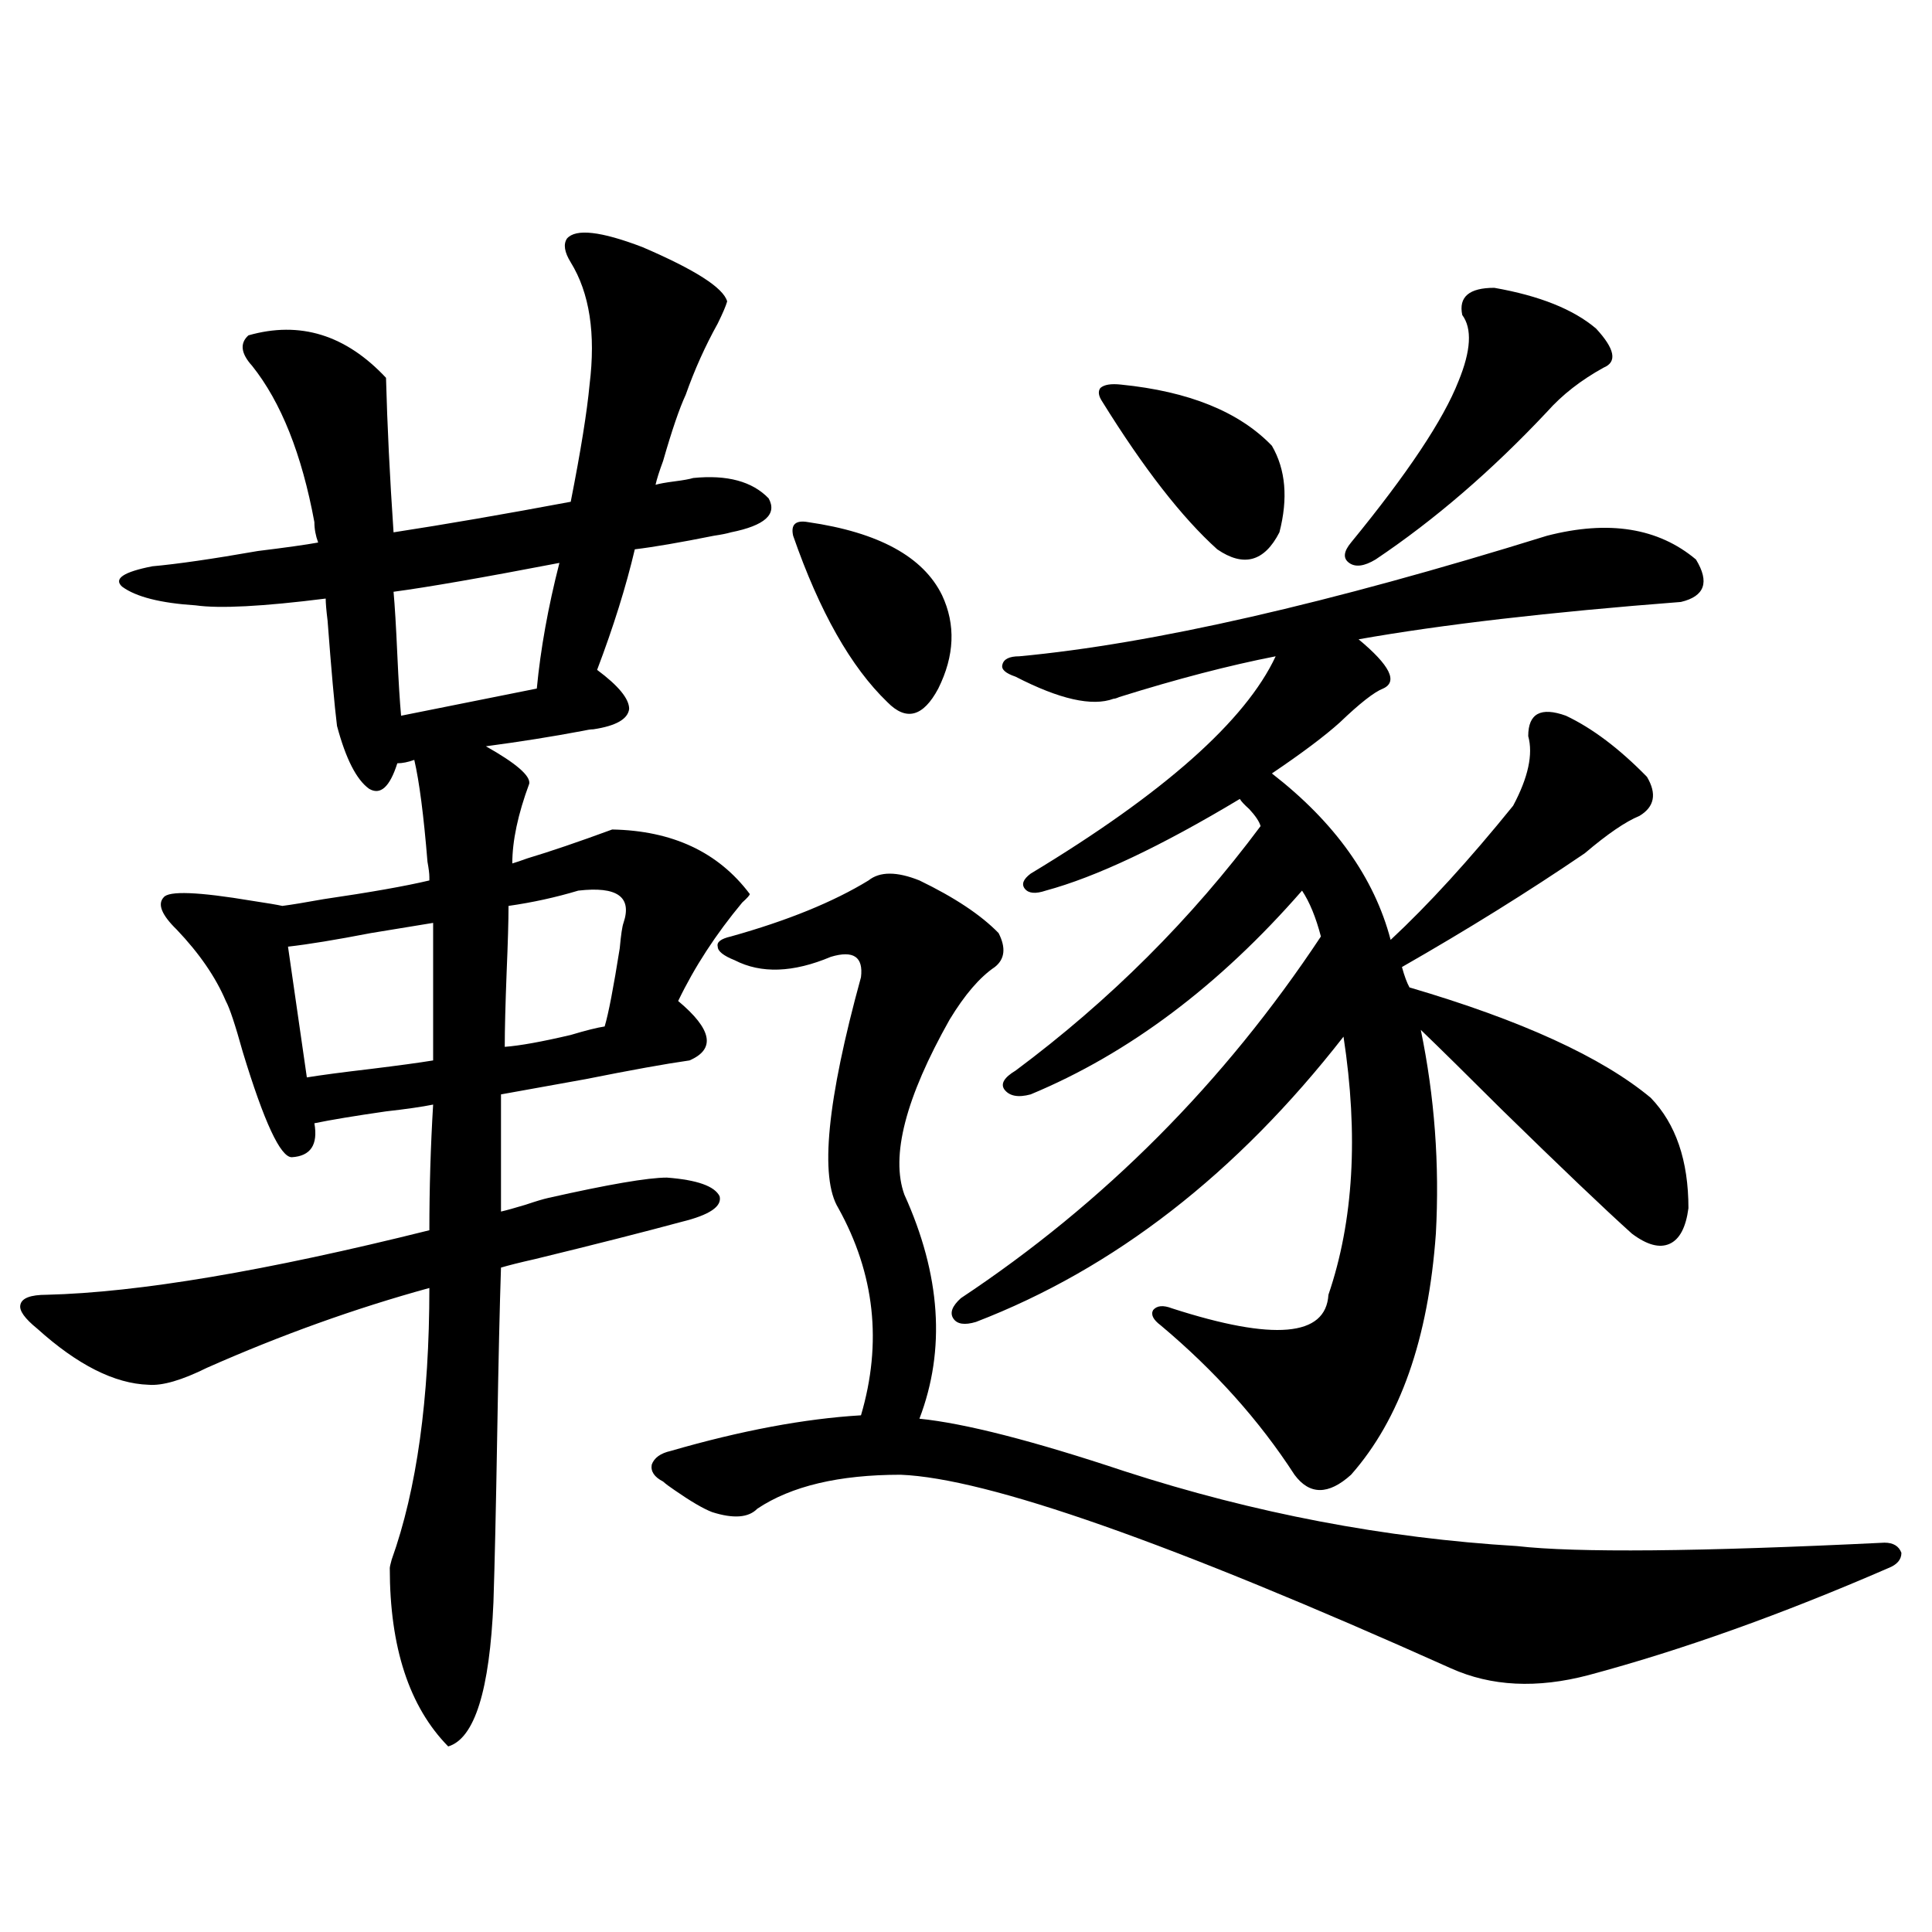<?xml version="1.0" encoding="utf-8"?>
<!-- Generator: Adobe Illustrator 16.0.0, SVG Export Plug-In . SVG Version: 6.00 Build 0)  -->
<!DOCTYPE svg PUBLIC "-//W3C//DTD SVG 1.1//EN" "http://www.w3.org/Graphics/SVG/1.1/DTD/svg11.dtd">
<svg version="1.1" id="图层_1" xmlns="http://www.w3.org/2000/svg" xmlns:xlink="http://www.w3.org/1999/xlink" x="0px" y="0px"
	 width="1000px" height="1000px" viewBox="0 0 1000 1000" enable-background="new 0 0 1000 1000" xml:space="preserve">
<path d="M101.266,313.328c-18.216-1.167-30.898-4.395-38.048-9.668c-4.558-4.092,0.641-7.607,15.609-10.547
	c13.003-1.167,31.219-3.804,54.633-7.91c14.299-1.758,24.71-3.213,31.219-4.395c-1.311-3.516-1.951-7.031-1.951-10.547
	c-6.509-35.156-17.24-62.1-32.194-80.859c-5.854-6.44-6.509-11.714-1.951-15.82c26.661-7.607,50.396-0.288,71.218,21.973
	c0.641,24.609,1.951,51.279,3.902,79.98c26.661-4.092,57.225-9.365,91.705-15.82c5.198-26.367,8.445-46.582,9.756-60.645
	c3.247-26.367,0-47.461-9.756-63.281c-3.262-5.273-3.902-9.365-1.951-12.305c4.543-5.273,17.561-3.804,39.023,4.395
	c27.316,11.729,41.95,21.094,43.901,28.125c-0.655,2.349-2.286,6.152-4.878,11.426c-6.509,11.729-12.042,24.033-16.585,36.914
	c-3.262,7.031-7.164,18.457-11.707,34.277c-1.951,5.273-3.262,9.38-3.902,12.305c1.951-0.576,5.198-1.167,9.756-1.758
	c4.543-0.576,7.805-1.167,9.756-1.758c17.561-1.758,30.563,1.758,39.023,10.547c4.543,8.213-1.951,14.063-19.512,17.578
	c-1.951,0.591-4.878,1.182-8.78,1.758c-17.561,3.516-31.219,5.864-40.975,7.031c-4.558,19.336-11.066,40.142-19.512,62.402
	c11.052,8.213,16.585,14.941,16.585,20.215c-0.655,5.273-6.829,8.789-18.536,10.547c-1.311,0-3.262,0.303-5.854,0.879
	c-15.609,2.939-32.194,5.576-49.755,7.91c15.609,8.789,23.079,15.244,22.438,19.336c-5.854,15.82-8.78,29.595-8.78,41.309
	c1.951-0.576,4.543-1.455,7.805-2.637c11.707-3.516,26.341-8.486,43.901-14.941c31.219,0.591,54.953,11.729,71.218,33.398
	c0,0.591-1.311,2.061-3.902,4.395c-13.658,16.411-24.725,33.398-33.17,50.977c17.561,14.653,19.512,24.912,5.854,30.762
	c-12.362,1.758-30.243,4.985-53.657,9.668c-19.512,3.516-34.146,6.152-43.901,7.91v60.645c2.592-0.576,6.829-1.758,12.683-3.516
	c5.198-1.758,9.101-2.925,11.707-3.516c31.219-7.031,51.706-10.547,61.462-10.547c15.609,1.182,24.71,4.395,27.316,9.668
	c1.296,5.273-5.213,9.668-19.512,13.184c-19.512,5.273-44.877,11.729-76.096,19.336c-7.805,1.758-13.658,3.228-17.561,4.395
	c-0.655,19.336-1.311,48.052-1.951,86.133c-0.655,38.672-1.311,67.676-1.951,87.012c-1.951,45.703-9.756,70.602-23.414,74.707
	c-20.167-20.517-30.243-51.278-30.243-92.285c0-0.576,0.32-2.046,0.976-4.395c13.003-36.323,19.512-83.193,19.512-140.625
	c-38.383,10.547-76.751,24.321-115.119,41.309c-13.018,6.455-23.094,9.38-30.243,8.789c-17.561-0.576-36.752-10.244-57.56-29.004
	c-6.509-5.273-9.436-9.365-8.78-12.305c0.641-3.516,5.198-5.273,13.658-5.273c47.469-1.167,113.488-12.305,198.044-33.398
	c0-21.67,0.641-43.354,1.951-65.039c-5.854,1.182-13.993,2.349-24.39,3.516c-16.265,2.349-28.627,4.395-37.072,6.152
	c1.951,11.138-1.951,17.002-11.707,17.578c-5.854,0-14.313-18.154-25.365-54.492c-3.902-14.063-6.829-22.852-8.78-26.367
	c-5.213-12.305-13.658-24.609-25.365-36.914c-7.805-7.607-10.091-13.184-6.829-16.699c2.592-3.516,17.881-2.925,45.853,1.758
	c7.805,1.182,13.003,2.061,15.609,2.637c4.543-0.576,11.707-1.758,21.463-3.516c24.055-3.516,42.271-6.729,54.633-9.668v-1.758
	c0-1.758-0.335-4.395-0.976-7.91c-1.951-24.019-4.237-41.597-6.829-52.734c-3.262,1.182-6.188,1.758-8.78,1.758
	c-3.902,12.305-8.78,16.699-14.634,13.184c-6.509-4.683-12.042-15.518-16.585-32.52c-1.311-10.547-2.927-28.701-4.878-54.492
	c-0.655-5.273-0.976-9.077-0.976-11.426C136.052,313.919,113.613,315.086,101.266,313.328z M158.825,557.664
	c7.149-1.167,18.201-2.637,33.17-4.395c14.299-1.758,25.03-3.213,32.194-4.395v-71.191c-7.164,1.182-17.896,2.939-32.194,5.273
	c-18.216,3.516-32.529,5.864-42.926,7.031L158.825,557.664z M277.847,356.395c1.951-20.503,5.854-42.188,11.707-65.039
	c-39.679,7.622-68.291,12.607-85.852,14.941c0.641,7.031,1.296,17.881,1.951,32.52c0.641,14.063,1.296,24.609,1.951,31.641
	L277.847,356.395z M322.724,477.684c4.543-13.472-3.262-19.033-23.414-16.699c-11.707,3.516-23.749,6.152-36.097,7.91
	c0,7.622-0.335,19.048-0.976,34.277c-0.655,17.002-0.976,29.883-0.976,38.672c7.805-0.576,19.177-2.637,34.146-6.152
	c7.805-2.334,13.658-3.804,17.561-4.395c1.951-6.44,4.543-19.912,7.805-40.43C321.413,483.836,322.068,479.441,322.724,477.684z
	 M449.55,455.711c5.854-4.683,14.634-4.683,26.341,0c18.201,8.789,31.859,17.881,40.975,27.246
	c3.902,7.622,3.247,13.486-1.951,17.578c-7.805,5.273-15.609,14.365-23.414,27.246c-22.773,40.43-30.578,70.615-23.414,90.527
	c18.856,41.611,21.463,80.283,7.805,116.016c23.414,2.349,58.855,11.426,106.339,27.246c66.98,21.685,134.631,34.58,202.922,38.672
	c30.563,3.516,93.977,2.939,190.239-1.758c4.543,0,7.47,1.758,8.78,5.273c0,3.516-2.286,6.152-6.829,7.91
	c-55.288,24.02-106.994,42.477-155.118,55.371c-26.676,7.031-50.41,5.851-71.218-3.516
	c-145.042-65.039-239.994-98.438-284.871-100.195c-31.874,0-56.584,5.864-74.145,17.578c-4.558,4.697-12.362,5.273-23.414,1.758
	c-4.558-1.758-11.066-5.562-19.512-11.426c-2.606-1.758-4.558-3.213-5.854-4.395c-4.558-2.334-6.509-5.273-5.854-8.789
	c1.296-3.516,4.543-5.85,9.756-7.031c36.417-10.547,69.267-16.699,98.534-18.457c11.052-37.49,7.149-73.237-11.707-107.227
	c-9.756-15.82-5.854-55.659,11.707-119.531c1.296-10.547-3.902-14.063-15.609-10.547c-19.512,8.213-36.097,8.789-49.755,1.758
	c-5.854-2.334-8.78-4.683-8.78-7.031c-0.655-2.334,1.616-4.092,6.829-5.273C407.6,476.517,431.334,466.849,449.55,455.711z
	 M418.331,270.262c36.417,5.273,59.511,17.881,69.267,37.793c7.149,15.244,6.494,31.353-1.951,48.34
	c-7.805,14.653-16.585,17.002-26.341,7.031c-18.871-18.154-35.121-46.87-48.779-86.133
	C409.216,271.443,411.822,269.095,418.331,270.262z M800.761,277.293c31.859-8.198,57.56-4.092,77.071,12.305
	c7.149,11.729,4.543,19.048-7.805,21.973c-68.291,5.273-123.899,11.729-166.825,19.336c16.25,13.486,20.487,21.973,12.683,25.488
	c-4.558,1.758-12.042,7.622-22.438,17.578c-7.805,7.031-19.512,15.82-35.121,26.367c32.515,25.2,53.002,53.916,61.462,86.133
	c19.512-18.154,40.64-41.309,63.413-69.434c7.805-14.639,10.396-26.655,7.805-36.035c0-11.714,6.494-15.229,19.512-10.547
	c13.658,6.455,27.637,17.002,41.95,31.641c5.198,8.789,3.902,15.532-3.902,20.215c-7.164,2.939-16.585,9.38-28.292,19.336
	c-29.268,19.927-60.821,39.551-94.632,58.887c1.296,4.697,2.592,8.213,3.902,10.547c57.88,17.002,99.51,36.035,124.875,57.129
	c13.003,13.486,19.512,32.52,19.512,57.129c-1.311,9.971-4.558,16.123-9.756,18.457c-5.213,2.349-11.707,0.591-19.512-5.273
	c-14.313-12.881-36.752-34.277-67.315-64.16c-18.216-18.154-32.194-31.929-41.95-41.309c7.149,34.58,9.756,69.736,7.805,105.469
	c-3.902,54.492-18.536,96.104-43.901,124.805c-11.707,10.547-21.463,10.547-29.268,0c-18.216-28.125-41.31-53.901-69.267-77.344
	c-3.902-2.925-5.213-5.562-3.902-7.91c1.951-2.334,5.198-2.637,9.756-0.879c52.682,17.002,79.663,14.653,80.974-7.031
	c13.003-38.081,15.609-82.617,7.805-133.594c-55.288,70.903-118.701,120.122-190.239,147.656c-5.854,1.758-9.756,1.182-11.707-1.758
	c-1.951-2.925-0.655-6.44,3.902-10.547c74.145-49.219,136.247-111.621,186.337-187.207c-2.606-9.956-5.854-17.866-9.756-23.73
	c-42.926,49.219-89.754,84.375-140.484,105.469c-6.509,1.758-11.066,0.879-13.658-2.637c-1.951-2.925,0-6.152,5.854-9.668
	c48.779-36.323,91.05-78.511,126.826-126.563c-0.655-2.334-2.606-5.273-5.854-8.789c-2.606-2.334-4.237-4.092-4.878-5.273
	c-40.975,24.609-74.479,40.43-100.485,47.461c-5.213,1.758-8.78,1.47-10.731-0.879c-1.951-2.334-0.976-4.971,2.927-7.91
	c68.932-41.597,111.217-79.102,126.826-112.5c-24.069,4.697-51.065,11.729-80.974,21.094c-1.311,0.591-2.286,0.879-2.927,0.879
	c-11.066,4.106-27.972,0.303-50.73-11.426c-5.213-1.758-7.484-3.804-6.829-6.152c0.641-2.925,3.567-4.395,8.78-4.395
	C596.528,333.255,687.593,312.449,800.761,277.293z M580.278,199.07c35.121,3.516,61.127,14.063,78.047,31.641
	c7.149,12.305,8.445,27.246,3.902,44.824c-7.805,15.244-18.536,18.169-32.194,8.789c-18.216-16.396-38.048-41.885-59.511-76.465
	c-1.951-2.925-2.286-5.273-0.976-7.031C571.498,199.07,575.065,198.494,580.278,199.07z M773.444,148.973
	c23.414,4.106,40.975,11.138,52.682,21.094c9.756,10.547,11.052,17.29,3.902,20.215c-11.707,6.455-21.463,14.063-29.268,22.852
	c-28.627,30.474-58.215,55.962-88.778,76.465c-5.854,3.516-10.411,4.106-13.658,1.758c-3.262-2.334-2.927-5.85,0.976-10.547
	c29.268-35.732,47.804-63.569,55.608-83.496c6.494-15.82,7.149-27.246,1.951-34.277C754.908,153.67,760.427,148.973,773.444,148.973
	z"/>
</svg>
